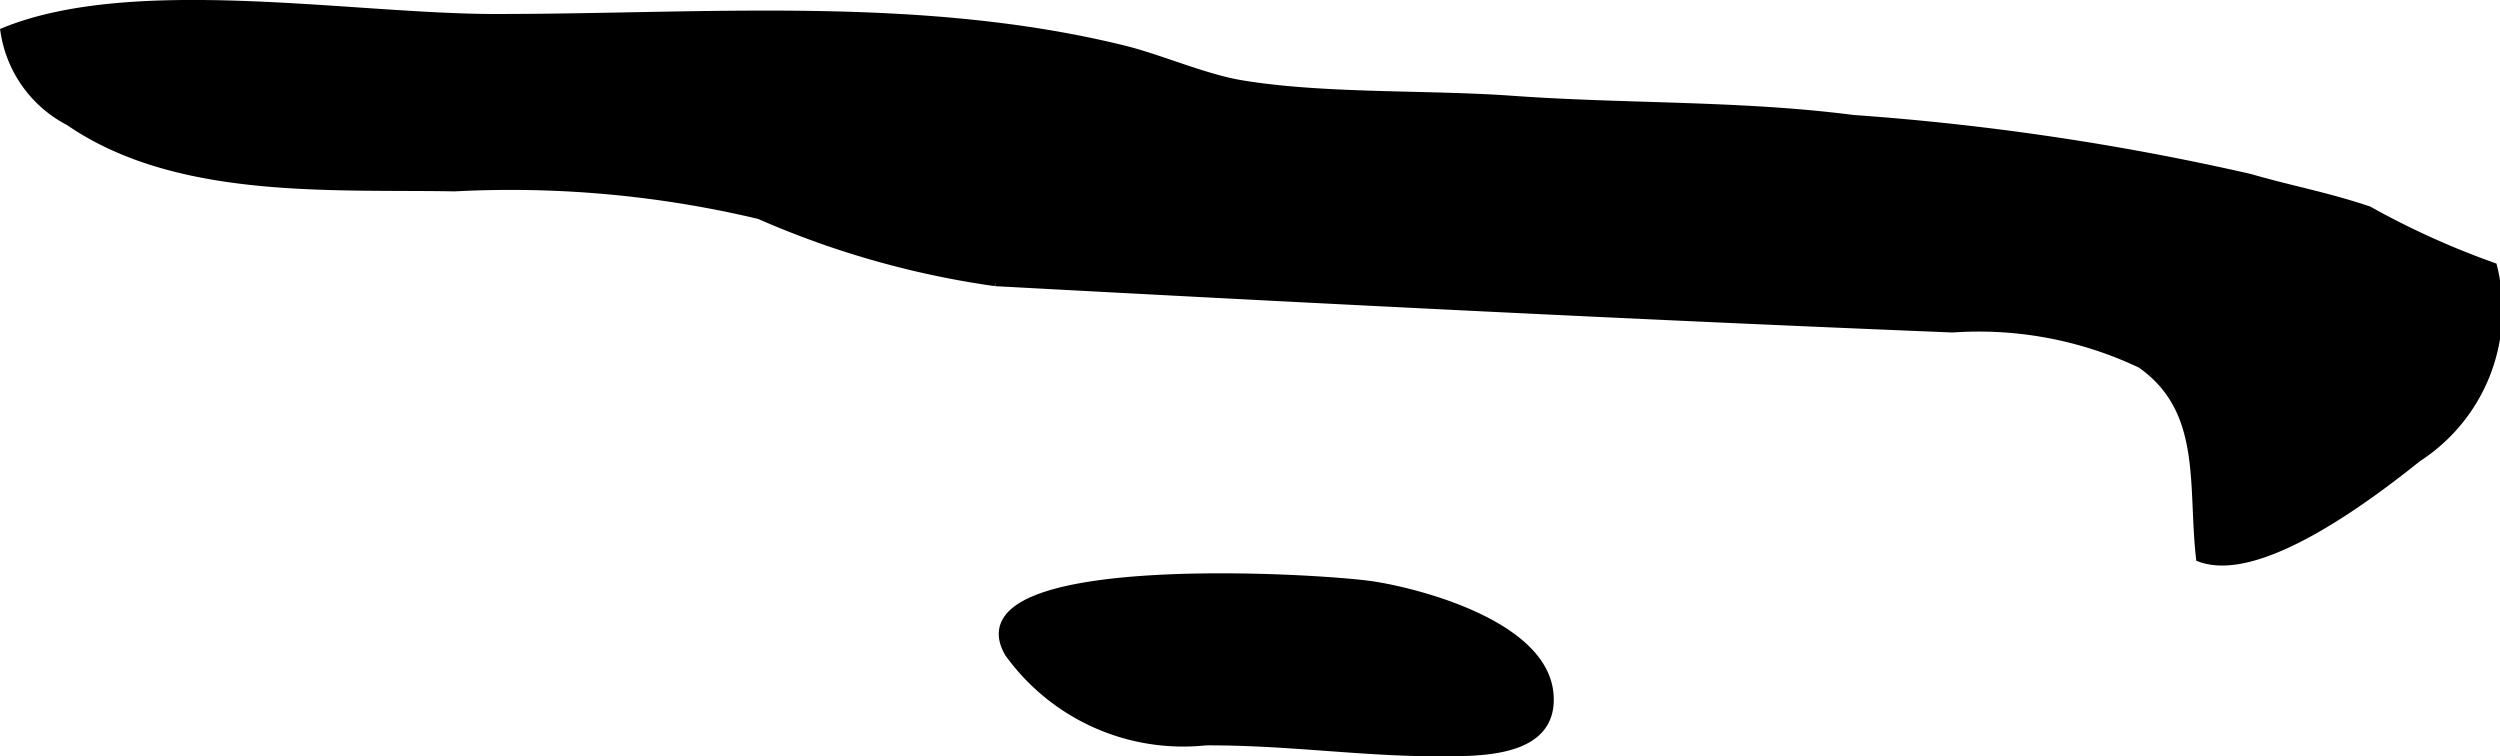 <?xml version="1.0" encoding="UTF-8"?>
<svg xmlns="http://www.w3.org/2000/svg"
     version="1.1"
     width="13.423mm"
     height="4.061mm"
     viewBox="0 0 38.049 11.513">
   <defs>
      <style type="text/css"><![CDATA[
      .a {
        stroke: #000;
        stroke-miterlimit: 10;
        stroke-width: 0.15px;
      }
    ]]></style>
   </defs>
   <path class="a"
         d="M19.537,1.379c1.124.109,2.385.076,3.466.153,1.739.126,3.475.07,5.203.293a39.675,39.675,0,0,1,6.035.896c.614.179,1.176.279,1.807.493a12.365,12.365,0,0,0,1.887.855,2.671,2.671,0,0,1-1.143,2.888c-.669.535-2.382,1.855-3.294,1.524-.124-1.109.098-2.248-.906-2.951a5.768,5.768,0,0,0-2.874-.544c-4.848-.196-9.729-.444-14.569-.705a13.656,13.656,0,0,1-3.588-1.02,16.367,16.367,0,0,0-4.643-.423c-1.89-.033-4.226.128-5.862-.999A1.841,1.841,0,0,1,.081.488c1.97-.794,5.282-.2,7.457-.2,3.192,0,6.453-.283,9.548.475.568.139,1.23.437,1.806.533C19.099,1.331,19.316,1.357,19.537,1.379Z"/>
   <path class="a"
         d="M21.93,11.438c.641-.002,1.737.007,1.637-.897-.11-.992-1.861-1.484-2.642-1.612-.793-.13-6.414-.466-5.562,1.005a3.258,3.258,0,0,0,2.986,1.337C19.594,11.265,20.733,11.441,21.93,11.438Z"/>
</svg>
